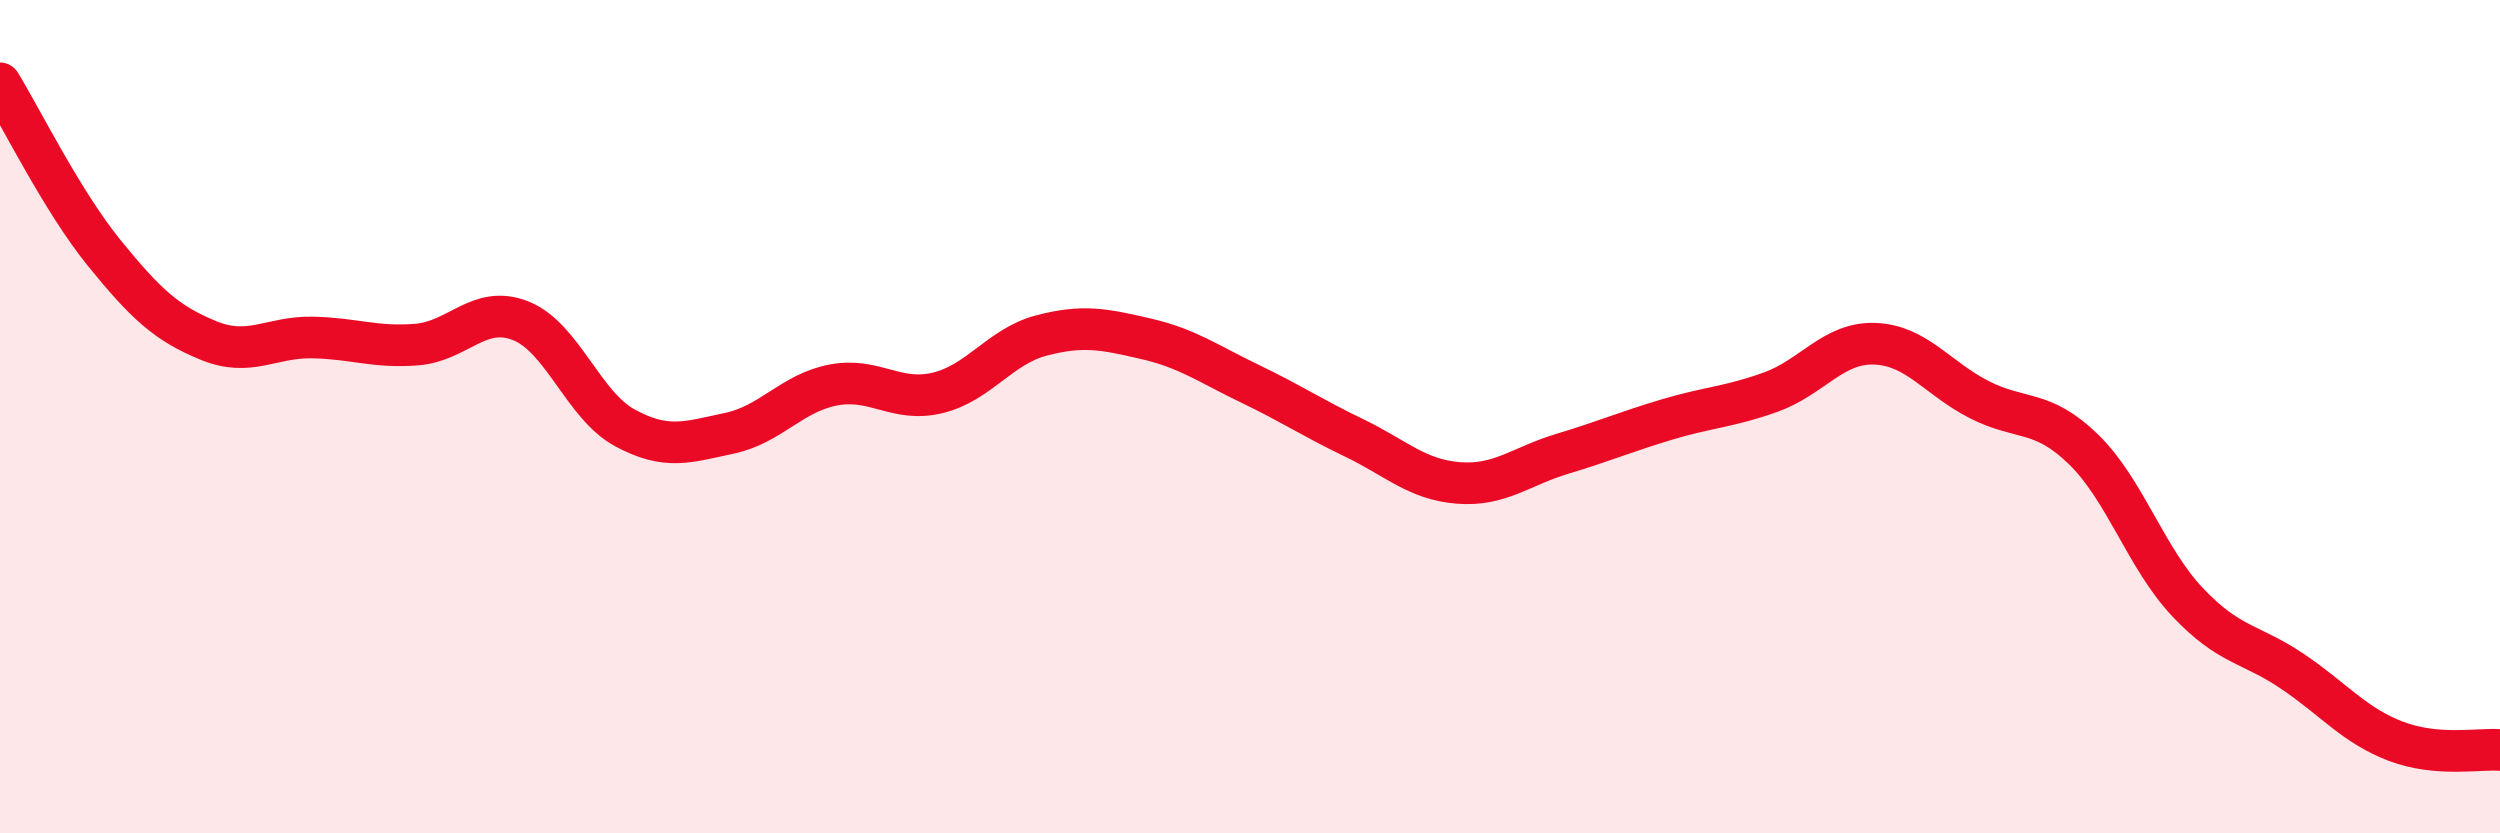 
    <svg width="60" height="20" viewBox="0 0 60 20" xmlns="http://www.w3.org/2000/svg">
      <path
        d="M 0,2 C 0.5,2.81 1.5,4.84 2.5,6.07 C 3.5,7.3 4,7.76 5,8.17 C 6,8.58 6.5,8.08 7.5,8.1 C 8.5,8.12 9,8.35 10,8.27 C 11,8.19 11.5,7.3 12.5,7.7 C 13.5,8.1 14,9.73 15,10.27 C 16,10.81 16.5,10.61 17.5,10.4 C 18.5,10.19 19,9.43 20,9.24 C 21,9.05 21.5,9.67 22.5,9.43 C 23.5,9.19 24,8.31 25,8.05 C 26,7.79 26.5,7.9 27.5,8.13 C 28.5,8.36 29,8.73 30,9.21 C 31,9.69 31.5,10.03 32.5,10.51 C 33.5,10.99 34,11.51 35,11.59 C 36,11.67 36.5,11.19 37.5,10.89 C 38.5,10.59 39,10.37 40,10.07 C 41,9.77 41.5,9.77 42.5,9.41 C 43.5,9.05 44,8.21 45,8.25 C 46,8.29 46.5,9.08 47.5,9.59 C 48.5,10.1 49,9.81 50,10.78 C 51,11.75 51.5,13.39 52.5,14.45 C 53.5,15.51 54,15.43 55,16.1 C 56,16.77 56.5,17.41 57.5,17.79 C 58.5,18.17 59.5,17.96 60,18L60 20L0 20Z"
        fill="#EB0A25"
        opacity="0.1"
        stroke-linecap="round"
        stroke-linejoin="round"
      />
      <path
        d="M 0,2 C 0.5,2.81 1.5,4.84 2.5,6.07 C 3.5,7.3 4,7.76 5,8.17 C 6,8.58 6.5,8.08 7.5,8.1 C 8.5,8.12 9,8.35 10,8.27 C 11,8.19 11.5,7.3 12.5,7.7 C 13.5,8.1 14,9.73 15,10.27 C 16,10.81 16.5,10.61 17.5,10.4 C 18.5,10.19 19,9.43 20,9.24 C 21,9.05 21.5,9.67 22.5,9.43 C 23.5,9.19 24,8.31 25,8.05 C 26,7.79 26.5,7.9 27.5,8.13 C 28.5,8.36 29,8.73 30,9.21 C 31,9.69 31.5,10.03 32.5,10.51 C 33.5,10.99 34,11.51 35,11.59 C 36,11.67 36.5,11.19 37.5,10.89 C 38.5,10.59 39,10.37 40,10.07 C 41,9.77 41.5,9.77 42.5,9.41 C 43.5,9.05 44,8.21 45,8.25 C 46,8.29 46.5,9.08 47.5,9.59 C 48.5,10.1 49,9.81 50,10.78 C 51,11.75 51.5,13.39 52.5,14.45 C 53.5,15.51 54,15.43 55,16.1 C 56,16.77 56.5,17.41 57.5,17.79 C 58.5,18.17 59.5,17.96 60,18"
        stroke="#EB0A25"
        stroke-width="1"
        fill="none"
        stroke-linecap="round"
        stroke-linejoin="round"
      />
    </svg>
  